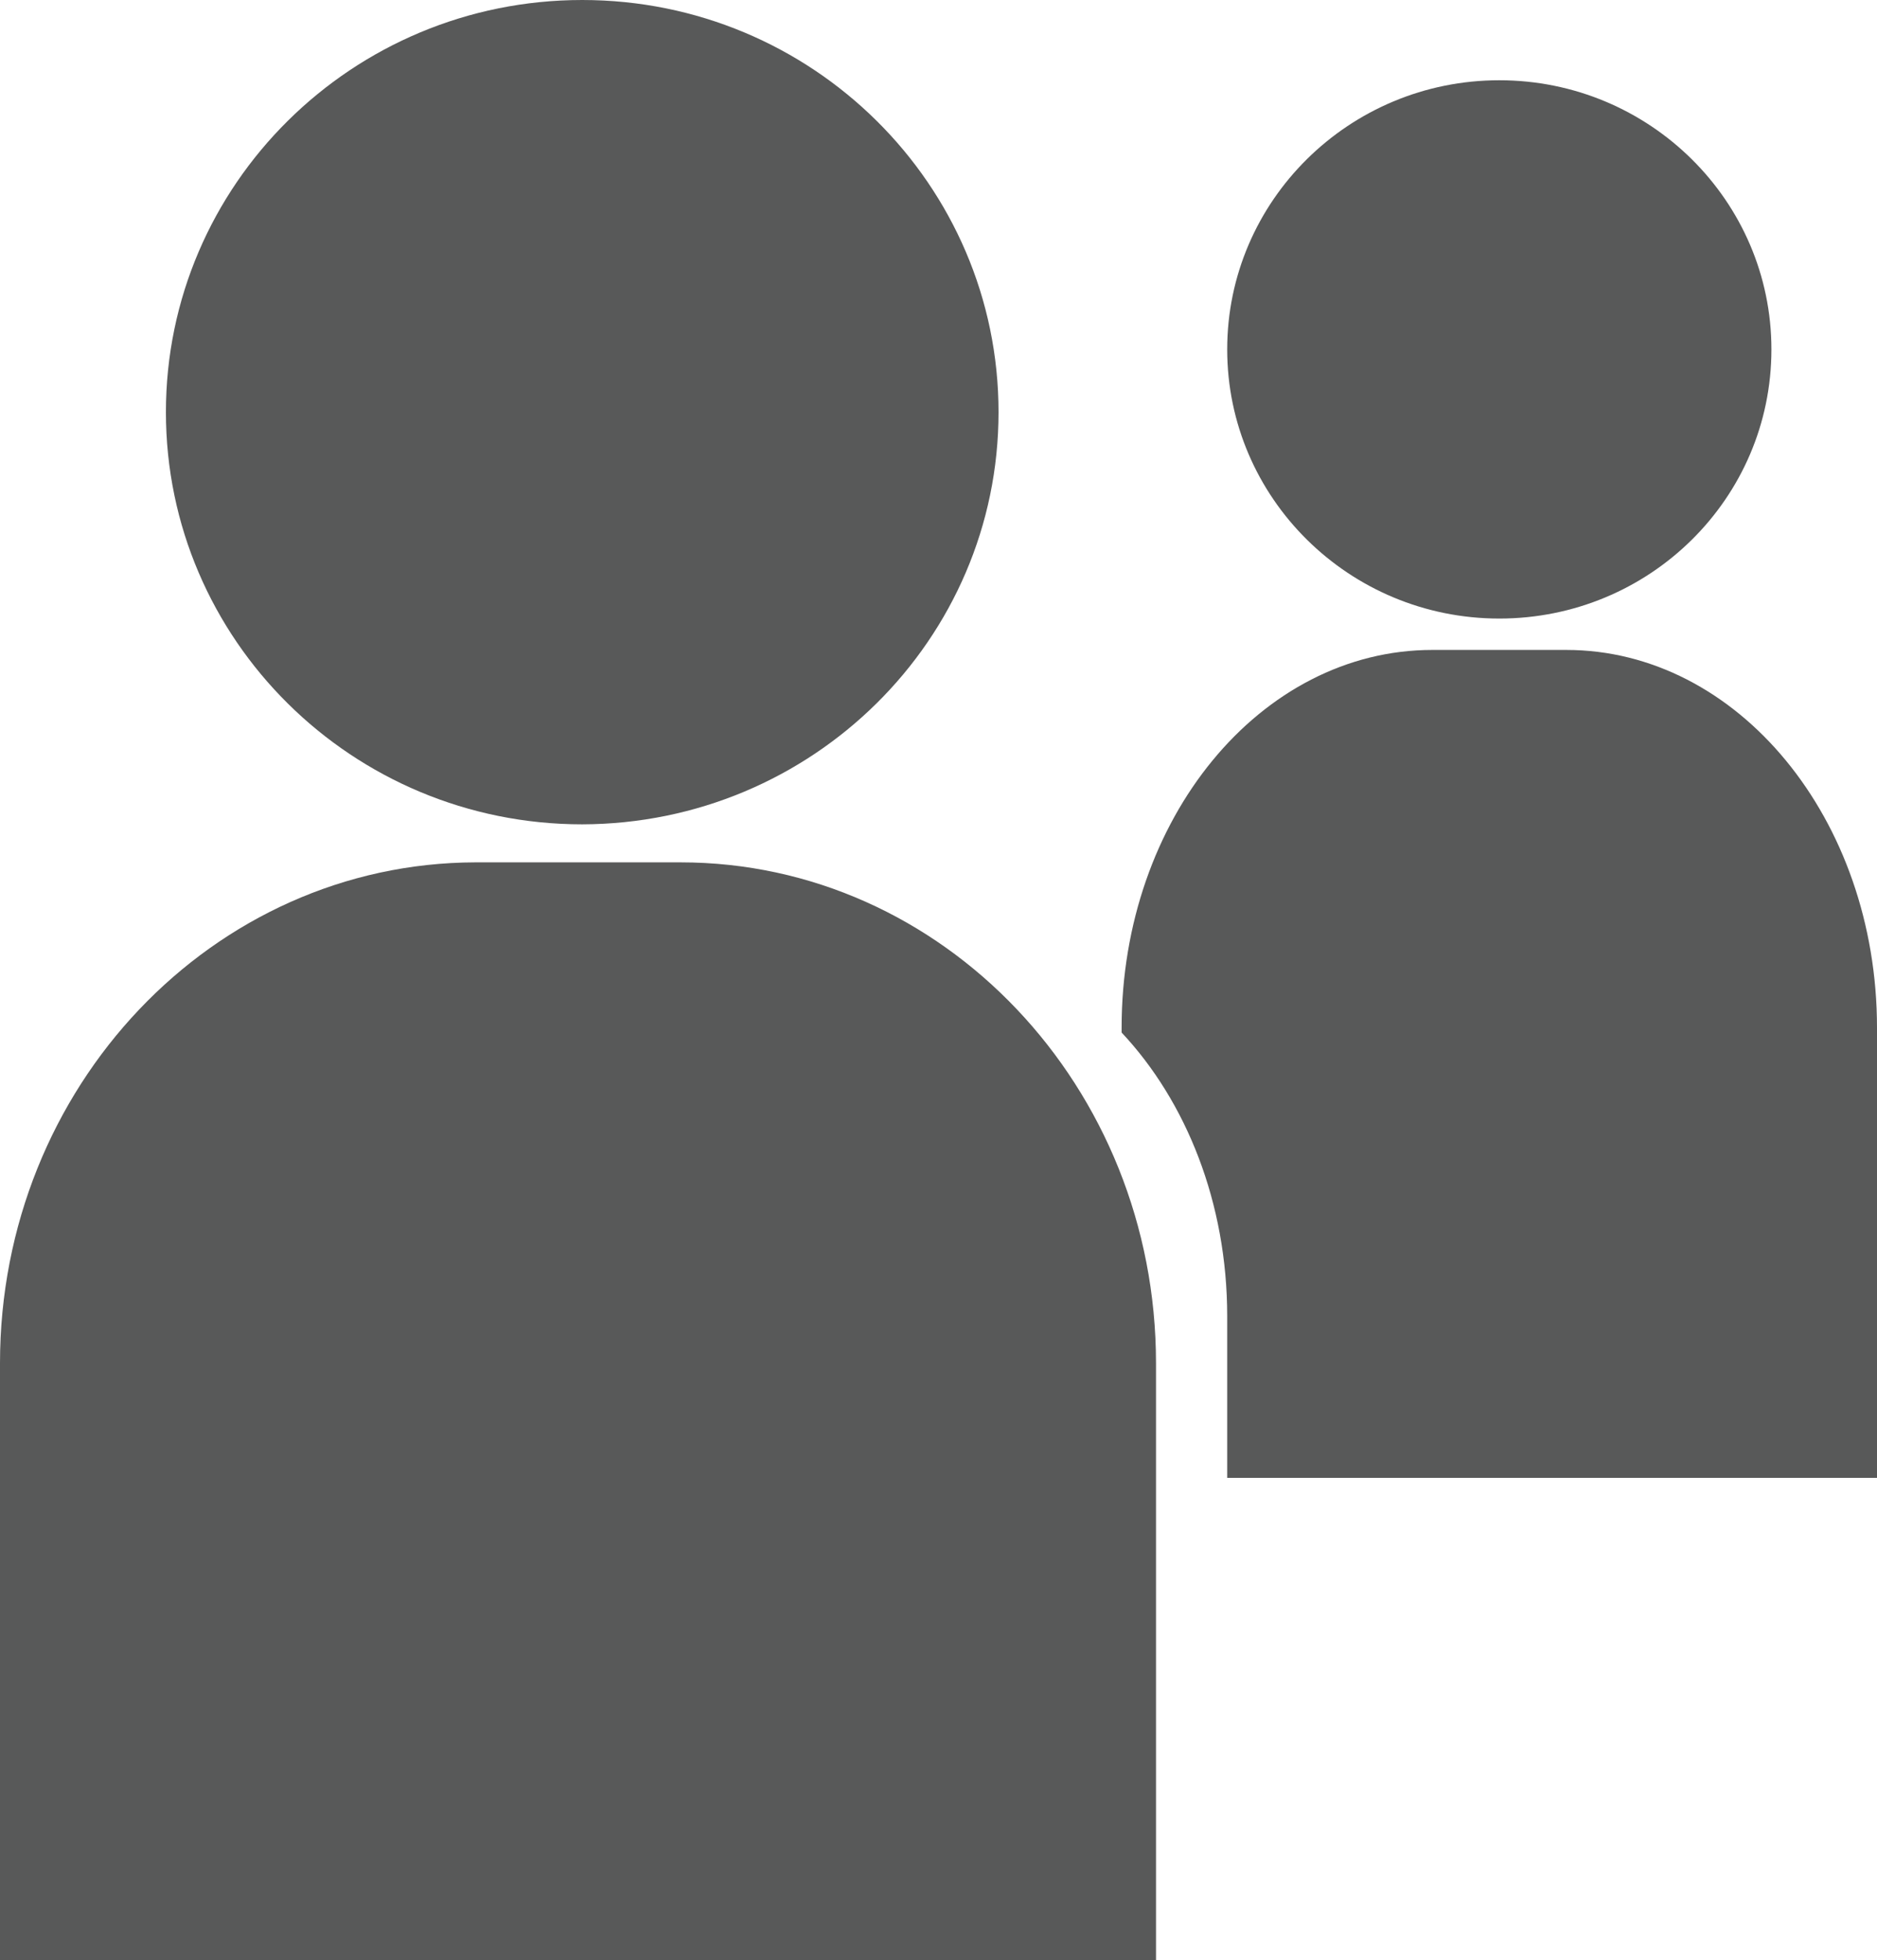<?xml version="1.0" encoding="utf-8"?>
<!-- Generator: Adobe Illustrator 18.1.1, SVG Export Plug-In . SVG Version: 6.00 Build 0)  -->
<svg version="1.1" id="_xFF91_饑1" xmlns="http://www.w3.org/2000/svg" xmlns:xlink="http://www.w3.org/1999/xlink" x="0px"
	 y="0px" viewBox="0 0 311.1 324.8" enable-background="new 0 0 311.1 324.8" xml:space="preserve">
<g>
	<path fill="#585959" d="M165.5,68.3c0-37.7-30.9-68.3-69-68.3c-38.1,0-69,30.6-69,68.3c0,37.7,30.9,68.3,69,68.3
		C134.6,136.5,165.5,106,165.5,68.3z"/>
	<path fill="#585959" d="M191.6,324.8v-98.9c0-45.8-35.3-83-78.8-83h-17h-17C35.3,143,0,180.1,0,225.9v98.9H191.6z"/>
	<path fill="#585959" d="M293.6,57.9c0-24.6-20.2-44.6-45.1-44.6c-24.9,0-45.1,20-45.1,44.6c0,24.6,20.2,44.6,45.1,44.6
		C273.4,102.5,293.6,82.6,293.6,57.9z"/>
	<path fill="#585959" d="M203.4,218.1v26.8h107.7v-74.6c0-34.6-23.1-62.6-51.5-62.6h-11.1h-11.1c-28.5,0-51.5,28-51.5,62.6v0.8
		C196.6,182.5,203.4,199.3,203.4,218.1z"/>
</g>
</svg>

